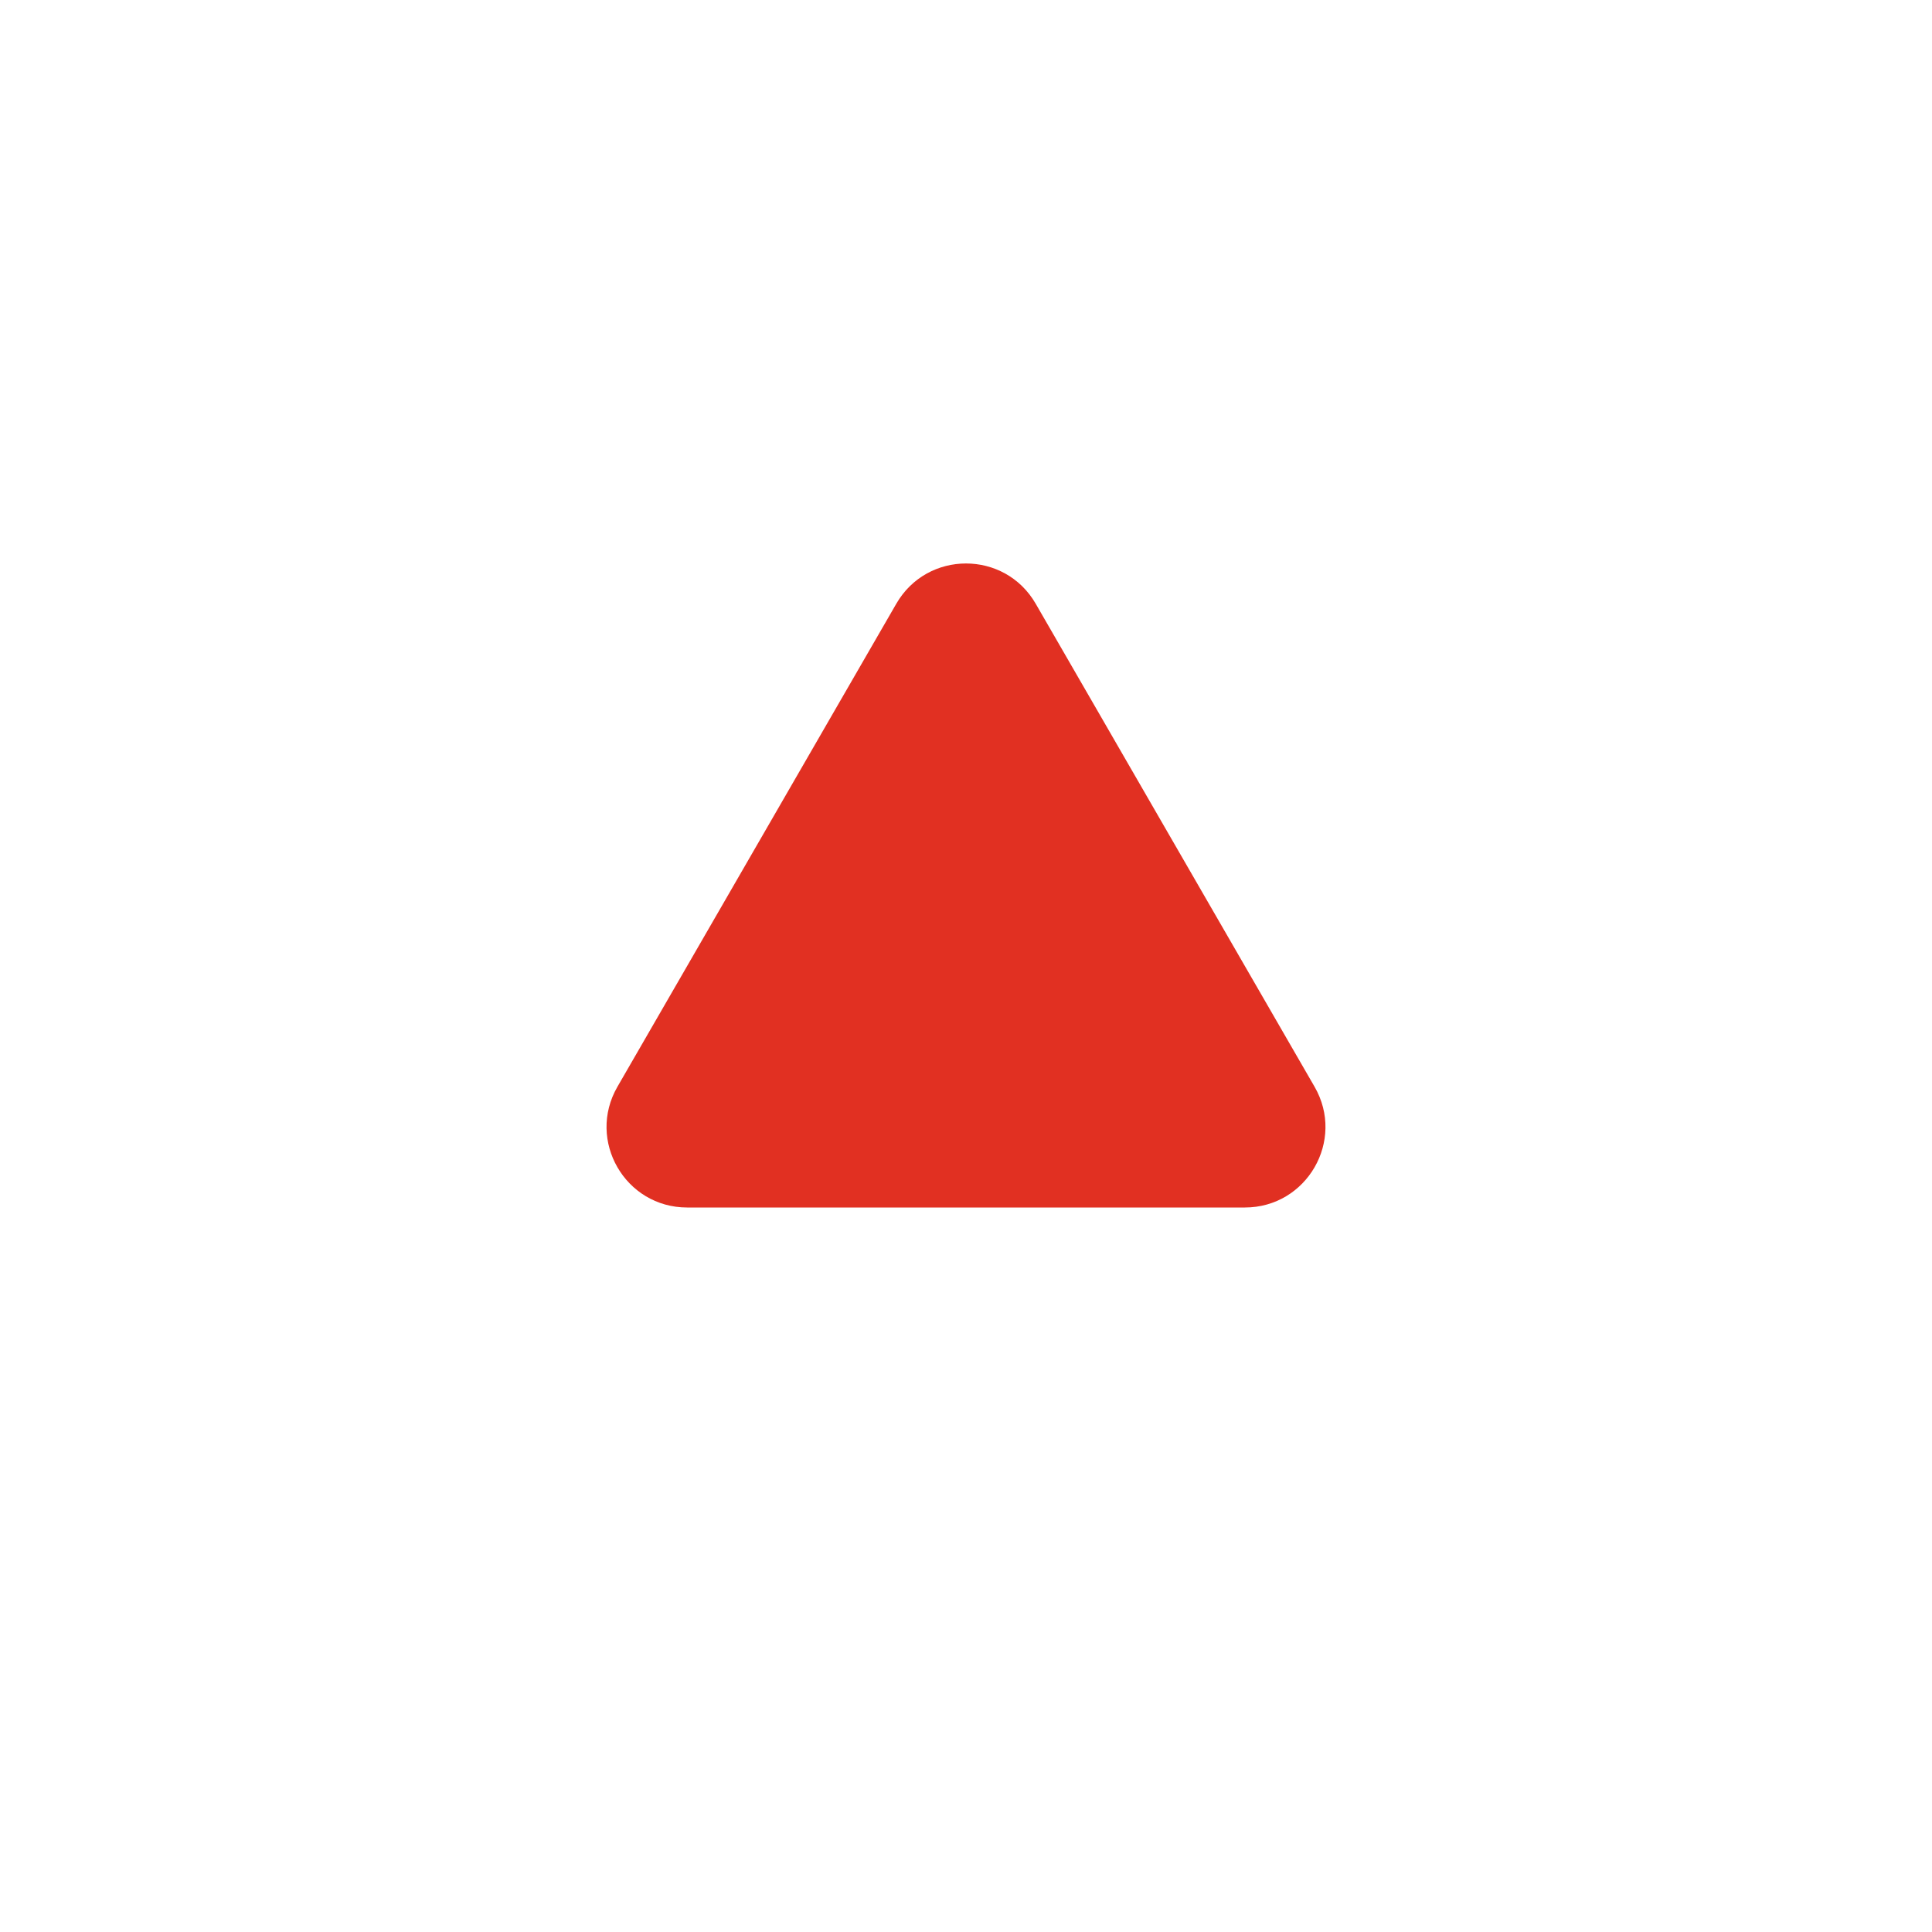 <svg width="24" height="24" viewBox="0 0 24 24" fill="none" xmlns="http://www.w3.org/2000/svg">
<path d="M12.866 7.5C12.481 6.833 11.519 6.833 11.134 7.5L7.67 13.5C7.285 14.167 7.766 15 8.536 15L15.464 15C16.234 15 16.715 14.167 16.33 13.5L12.866 7.5Z" fill="#E13022"/>
</svg>
